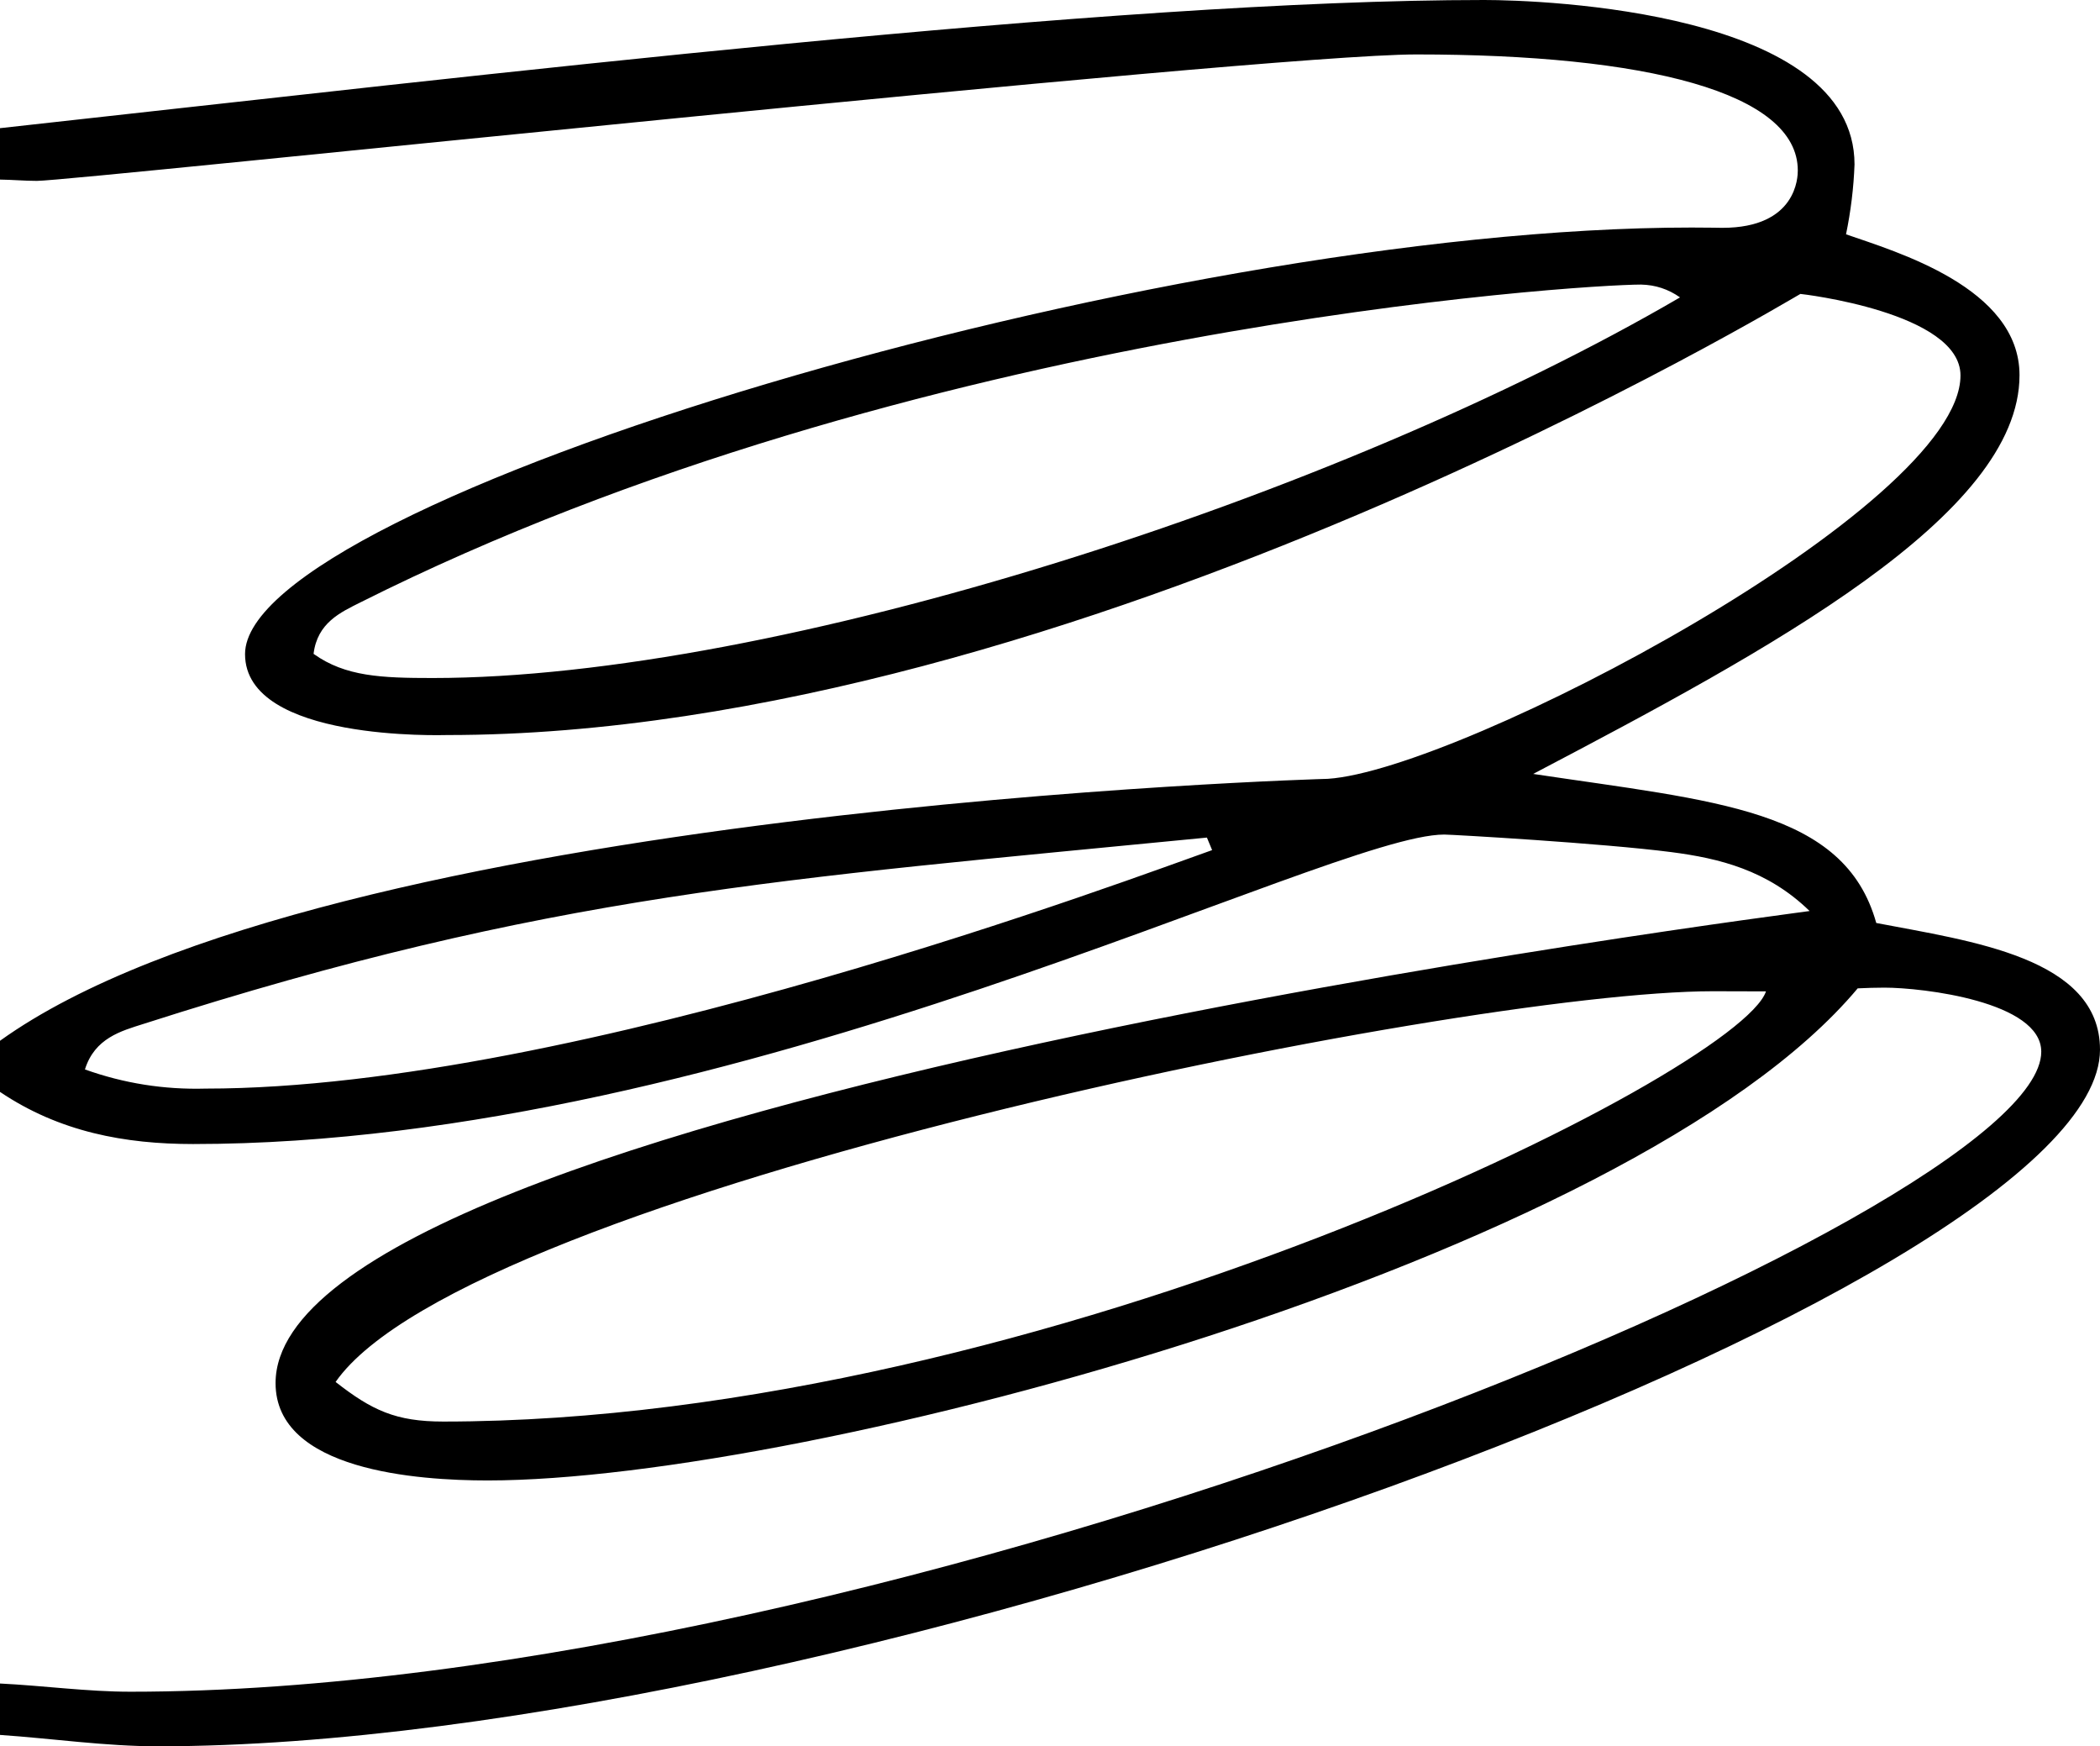 <svg xmlns="http://www.w3.org/2000/svg" id="Calque_2" data-name="Calque 2" viewBox="0 0 145.86 121.26"><g id="Calque_1-2" data-name="Calque 1"><path d="M0,72.27c22.64-16.25,92.15-18.19,92.23-18.19,9.23-.6,43.94-18.86,43.94-28.01,0-4.38-11.04-5.66-11.12-5.66s-50.51,30.63-93.98,30.63c-.26,0-14.05.47-14.05-5.62,0-10.59,63.23-29.62,100.48-29.62,1.22,0,1.9.02,2.13.02,5.18,0,5.24-3.55,5.24-3.98,0-5.43-10.56-8.06-26.5-8.06C87.31,3.79,5.22,12.56,2.56,12.56c-.85,0-1.71-.08-2.56-.09v-3.57C33.99,5.16,77.19,0,103.09,0c4.1,0,25.72.79,25.72,11.42-.06,1.63-.26,3.25-.59,4.85,3.44,1.2,12.05,3.69,12.05,9.78,0,9.76-17.42,19.1-33.78,27.69,12.64,1.9,21.62,2.43,23.83,10.35,6.55,1.26,15.54,2.4,15.54,8.8,0,16.55-86.87,48.37-134.9,48.37-3.64,0-7.31-.54-10.96-.79v-3.57c3.02.15,6.06.57,9.06.57,52.57,0,132.72-33.19,132.72-44.44,0-3.48-8.24-4.45-10.89-4.45-.62,0-1.24.02-1.86.05-15.84,18.92-72.94,34.17-95.16,34.17-4.85,0-14.73-.68-14.73-6.76,0-19.33,106.47-32.73,106.55-32.78-2.93-2.85-6.29-3.66-9.6-4.09-4.79-.62-15.24-1.22-15.78-1.22-8.01,0-49.15,21.49-86.9,21.49-4.72,0-9.27-.83-13.41-3.62v-3.57ZM23.31,95.96c2.52,1.97,4.18,2.75,7.47,2.75,41.72,0,89.97-24.22,91.88-29.87-1.32,0-2.52-.01-3.68-.01-17.77,0-86.48,13.96-95.67,27.13ZM21.79,45.41c2.2,1.57,4.71,1.67,8.26,1.67,23.8,0,62.75-12.5,86.64-26.43-.81-.57-1.71-.87-2.71-.89-4.13,0-50.67,2.86-88.95,22.07-1.38.69-2.99,1.42-3.25,3.57ZM84.19,59.03l-.36-.87c-29.65,2.9-45.65,3.89-73.87,12.94-1.54.49-3.38.98-4.06,3.16,2.71.97,5.51,1.41,8.38,1.33,25.75,0,65.08-14.87,69.91-16.56Z"></path></g></svg>